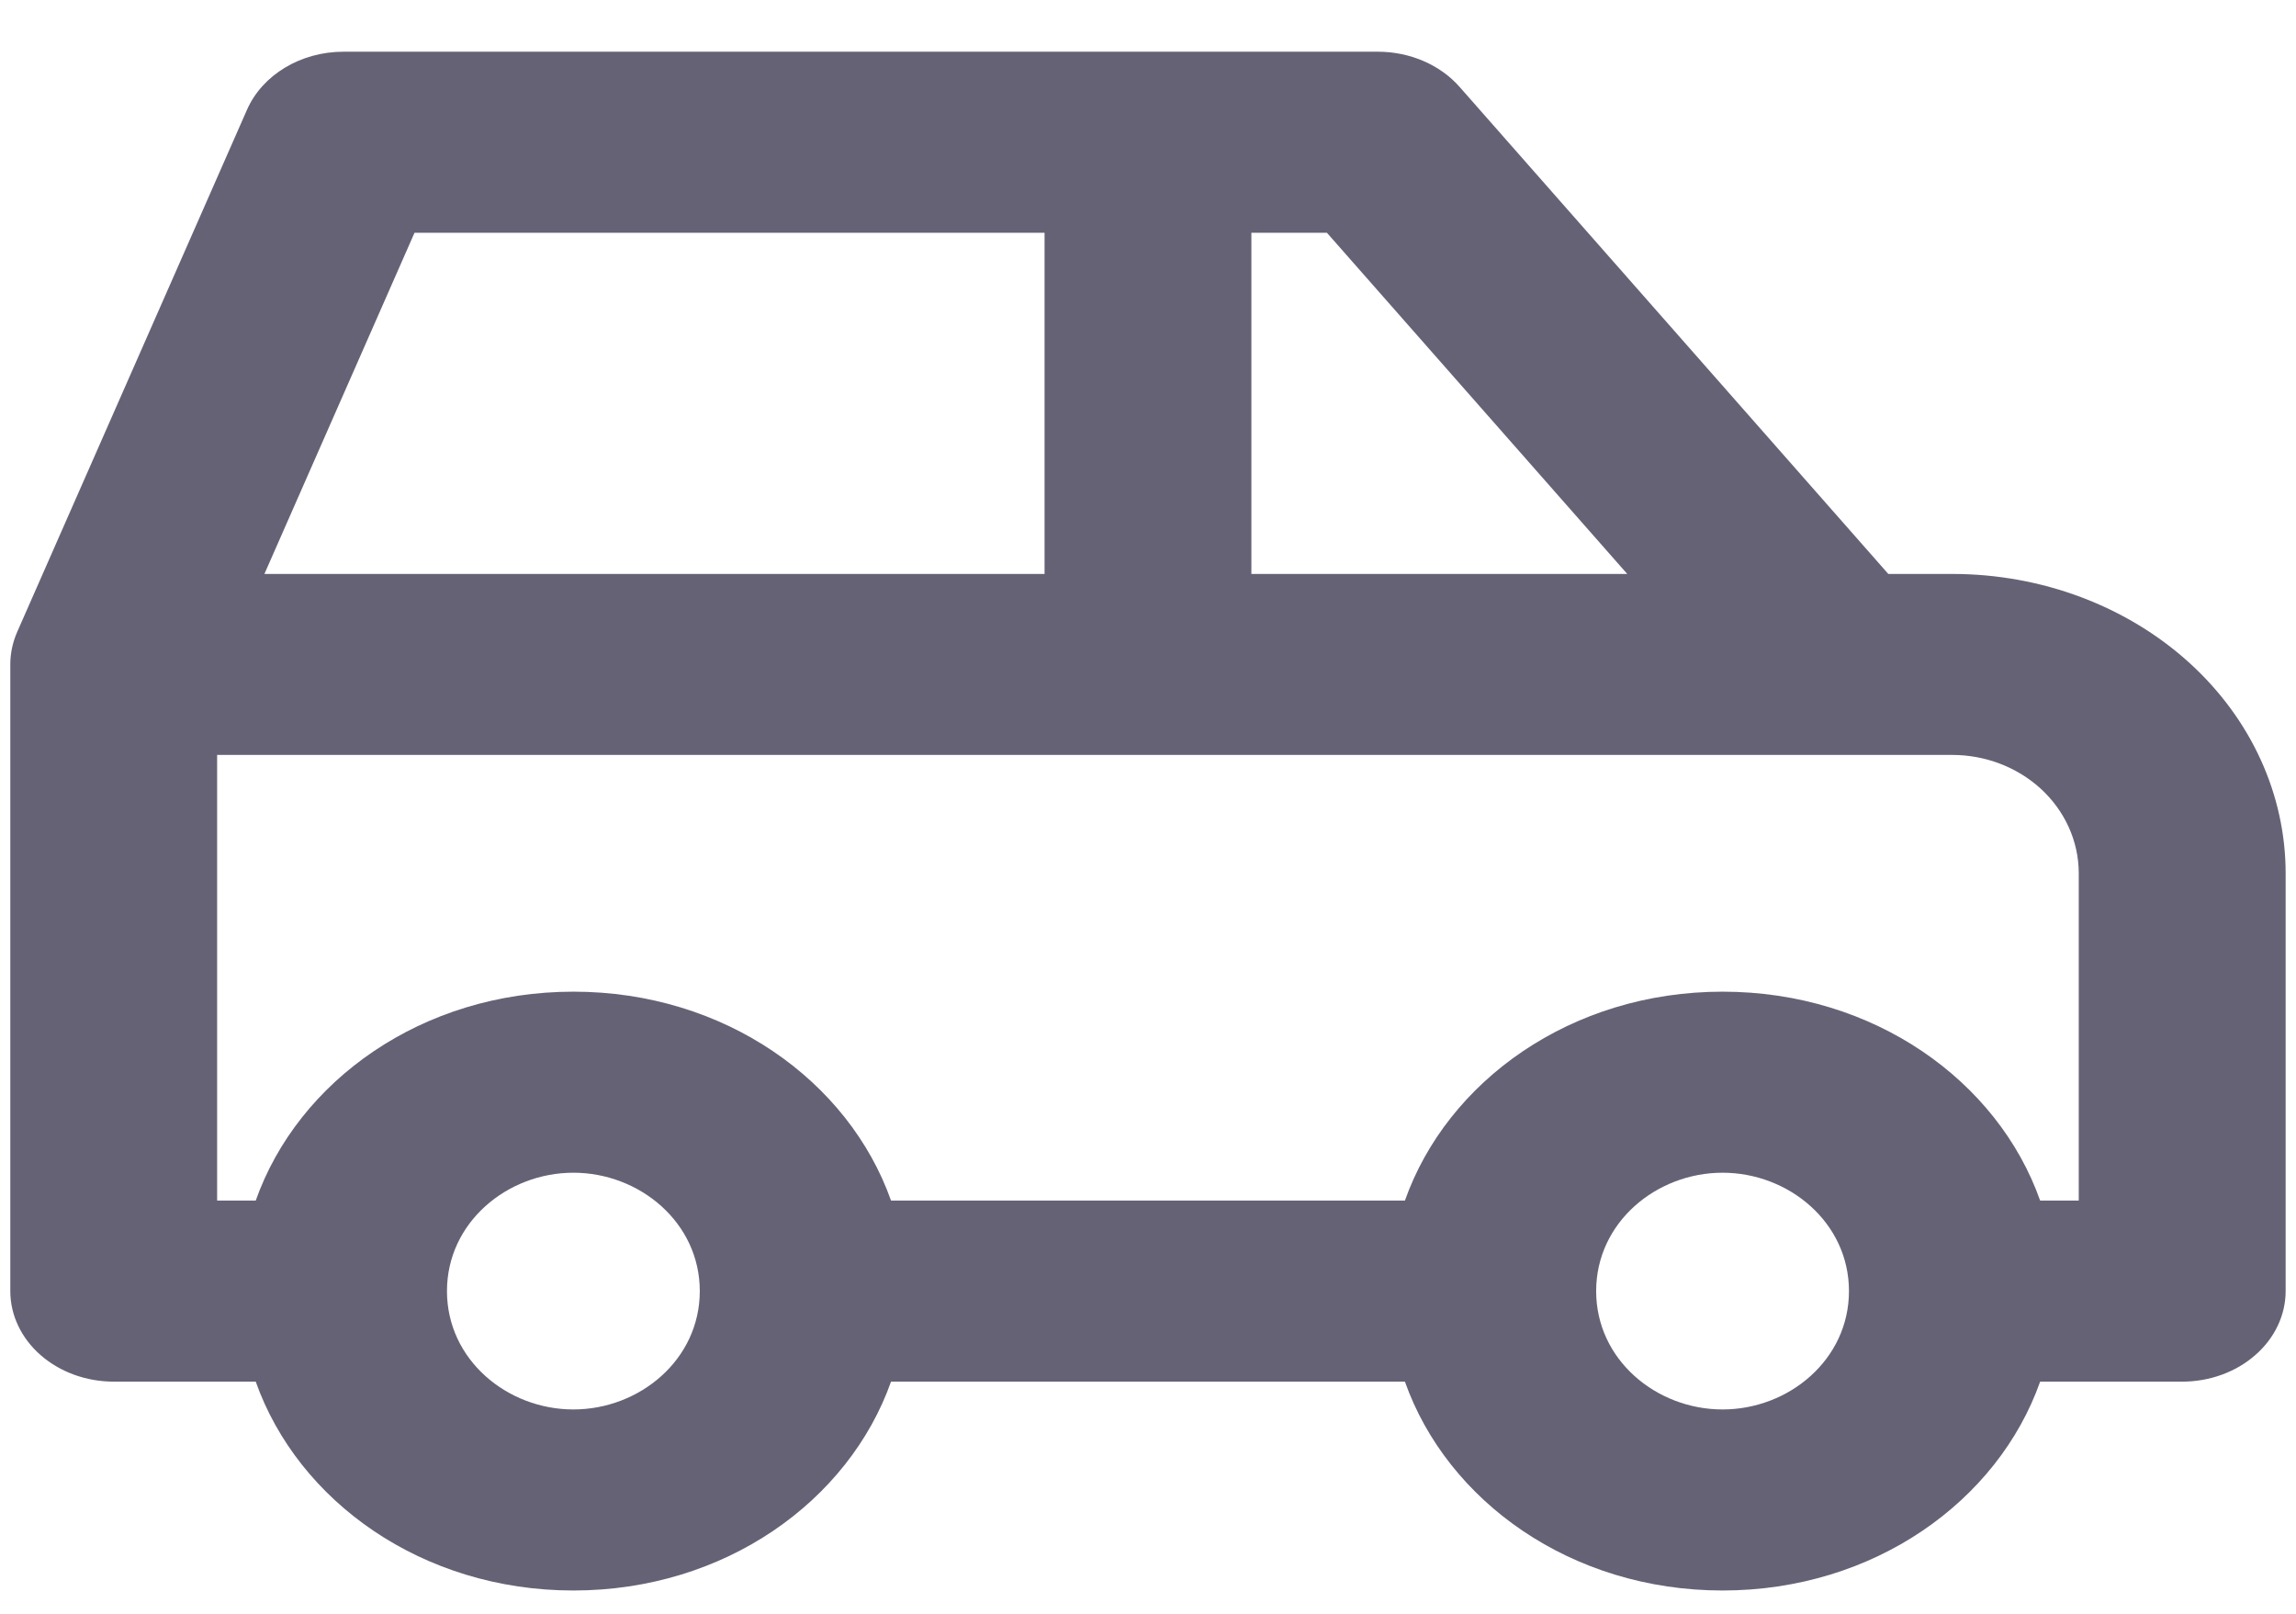 <svg xmlns="http://www.w3.org/2000/svg" width="37" height="26" viewBox="0 0 37 26" fill="none"><path fill-rule="evenodd" clip-rule="evenodd" d="M3.981 1.767C4.229 1.205 4.847 0.833 5.536 0.833H22.203C22.72 0.833 23.208 1.043 23.523 1.402L30.43 9.247H31.462C32.907 9.247 34.28 9.769 35.282 10.679C36.282 11.588 36.833 12.809 36.833 14.07V20.801C36.833 21.188 36.657 21.559 36.344 21.832C36.032 22.106 35.608 22.26 35.166 22.26L32.877 22.26C32.196 24.186 30.198 25.625 27.759 25.625C25.319 25.625 23.322 24.186 22.64 22.26H14.359C13.677 24.186 11.679 25.625 9.24 25.625C6.801 25.625 4.803 24.186 4.121 22.26L1.833 22.26C1.391 22.26 0.967 22.106 0.654 21.832C0.342 21.559 0.166 21.188 0.166 20.801V10.705C0.166 10.526 0.204 10.348 0.277 10.181L3.981 1.767ZM4.121 19.343C4.803 17.416 6.801 15.977 9.24 15.977C11.679 15.977 13.677 17.416 14.359 19.343H22.64C23.322 17.416 25.319 15.977 27.759 15.977C30.198 15.977 32.196 17.416 32.877 19.343H33.499V14.07C33.499 13.547 33.27 13.056 32.881 12.702C32.493 12.351 31.982 12.163 31.462 12.163H3.499V19.343H4.121ZM4.261 9.247H16.833V3.75H6.68L4.261 9.247ZM20.166 3.75V9.247H26.223L21.383 3.75H20.166ZM9.24 18.894C8.174 18.894 7.203 19.696 7.203 20.801C7.203 21.907 8.174 22.708 9.24 22.708C10.306 22.708 11.277 21.907 11.277 20.801C11.277 19.696 10.306 18.894 9.24 18.894ZM27.759 18.894C26.692 18.894 25.722 19.696 25.722 20.801C25.722 21.907 26.692 22.708 27.759 22.708C28.825 22.708 29.796 21.907 29.796 20.801C29.796 19.696 28.825 18.894 27.759 18.894Z" fill="#666276"></path></svg>
